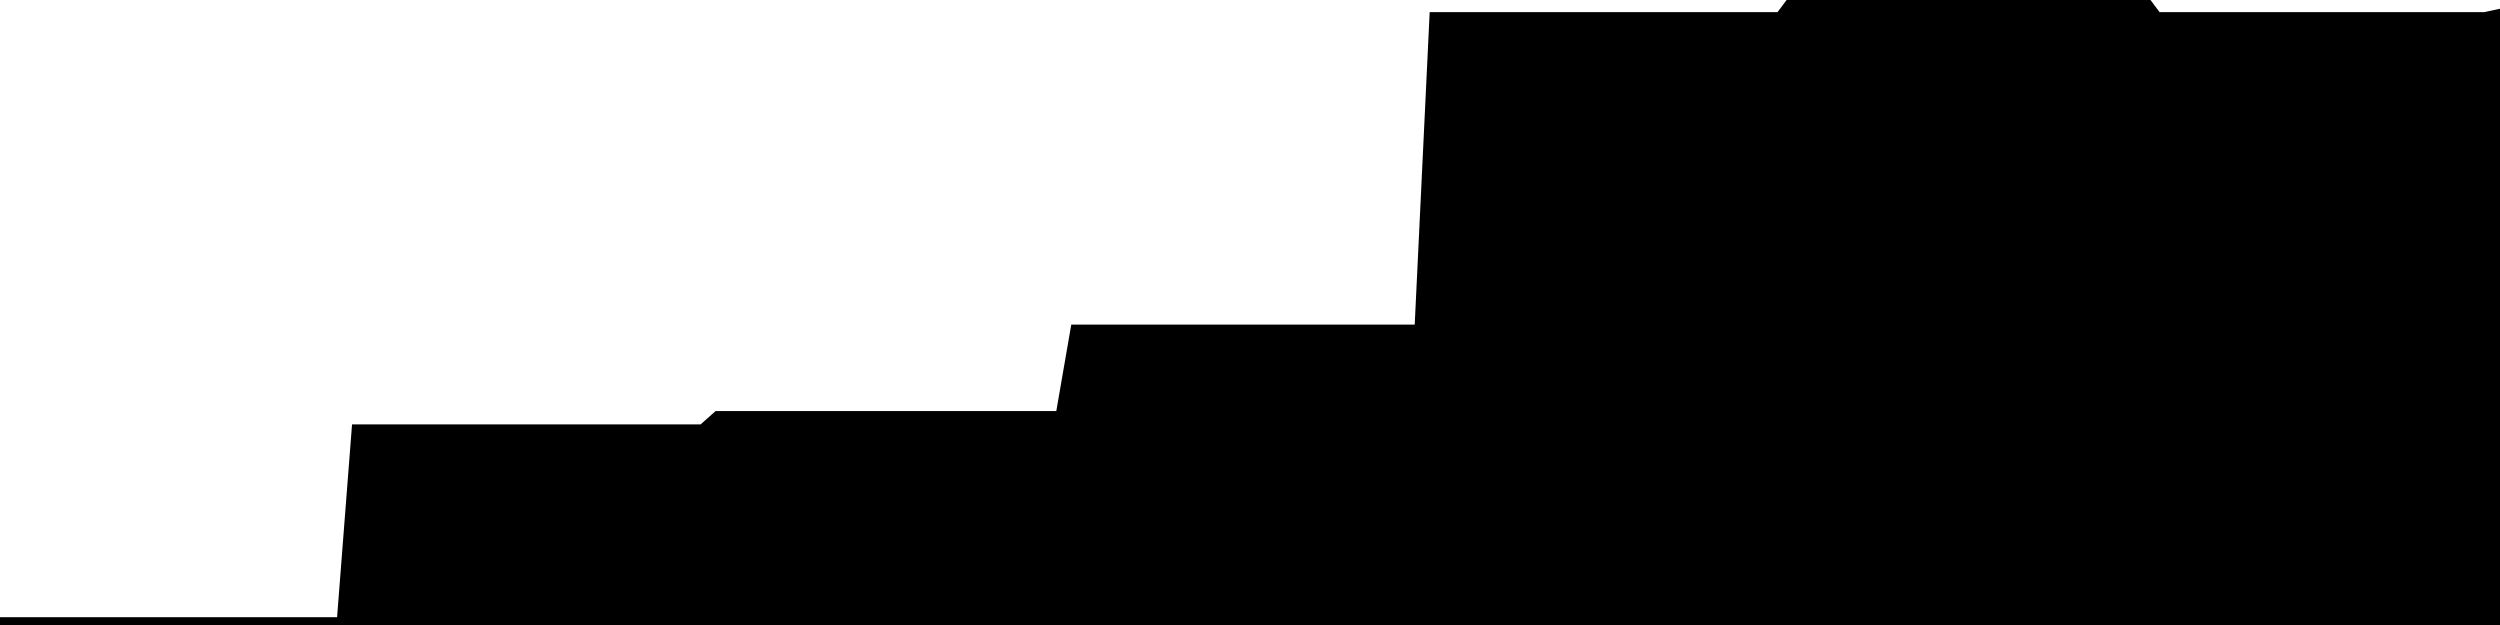 
<svg width="800" height="200" fill="none" xmlns="http://www.w3.org/2000/svg" viewBox="0 0 800 200"
     data-testid="summary-lite-chart">
    <g>
        <defs>
            <linearGradient id="Gradient" gradientTransform="rotate(90)">
                <stop offset="0" stop-opacity="1" stop-color="hsla(111, 100%, 42%, 1)"></stop>
                <stop offset="1" stop-opacity="0" stop-color="hsla(111, 100%, 42%, 1)"></stop>
            </linearGradient>
        </defs>
        <path d="M -20 200  L 0 200 L 4.79 200 L 9.581 200 L 14.371 200 L 19.162 200 L 23.952 200 L 28.743 200 L 33.533 200 L 38.323 200 L 43.114 200 L 47.904 200 L 52.695 200 L 57.485 200 L 62.275 200 L 67.066 200 L 71.856 200 L 76.647 200 L 81.437 200 L 86.228 200 L 91.018 200 L 95.808 200 L 100.599 200 L 105.389 200 L 110.18 200 L 114.97 138.298 L 119.76 138.298 L 124.551 138.298 L 129.341 138.298 L 134.132 138.298 L 138.922 138.298 L 143.713 138.298 L 148.503 138.298 L 153.293 138.298 L 158.084 138.298 L 162.874 138.298 L 167.665 138.298 L 172.455 138.298 L 177.246 138.298 L 182.036 138.298 L 186.826 138.298 L 191.617 138.298 L 196.407 138.298 L 201.198 138.298 L 205.988 138.298 L 210.778 138.298 L 215.569 138.298 L 220.359 138.298 L 225.15 138.298 L 229.94 134.043 L 234.731 134.043 L 239.521 134.043 L 244.311 134.043 L 249.102 134.043 L 253.892 134.043 L 258.683 134.043 L 263.473 134.043 L 268.263 134.043 L 273.054 134.043 L 277.844 134.043 L 282.635 134.043 L 287.425 134.043 L 292.216 134.043 L 297.006 134.043 L 301.796 134.043 L 306.587 134.043 L 311.377 134.043 L 316.168 134.043 L 320.958 134.043 L 325.749 134.043 L 330.539 134.043 L 335.329 134.043 L 340.12 134.043 L 344.91 106.383 L 349.701 106.383 L 354.491 106.383 L 359.281 106.383 L 364.072 106.383 L 368.862 106.383 L 373.653 106.383 L 378.443 106.383 L 383.234 106.383 L 388.024 106.383 L 392.814 106.383 L 397.605 106.383 L 402.395 106.383 L 407.186 106.383 L 411.976 106.383 L 416.766 106.383 L 421.557 106.383 L 426.347 106.383 L 431.138 106.383 L 435.928 106.383 L 440.719 106.383 L 445.509 106.383 L 450.299 106.383 L 455.09 106.383 L 459.88 6.383 L 464.671 6.383 L 469.461 6.383 L 474.251 6.383 L 479.042 6.383 L 483.832 6.383 L 488.623 6.383 L 493.413 6.383 L 498.204 6.383 L 502.994 6.383 L 507.784 6.383 L 512.575 6.383 L 517.365 6.383 L 522.156 6.383 L 526.946 6.383 L 531.737 6.383 L 536.527 6.383 L 541.317 6.383 L 546.108 6.383 L 550.898 6.383 L 555.689 6.383 L 560.479 6.383 L 565.269 6.383 L 570.06 6.383 L 574.85 0 L 579.641 0 L 584.431 0 L 589.222 0 L 594.012 0 L 598.802 0 L 603.593 0 L 608.383 0 L 613.174 0 L 617.964 0 L 622.754 0 L 627.545 0 L 632.335 0 L 637.126 0 L 641.916 0 L 646.707 0 L 651.497 0 L 656.287 0 L 661.078 0 L 665.868 0 L 670.659 0 L 675.449 0 L 680.24 0 L 685.03 0 L 689.82 6.383 L 694.611 6.383 L 699.401 6.383 L 704.192 6.383 L 708.982 6.383 L 713.772 6.383 L 718.563 6.383 L 723.353 6.383 L 728.144 6.383 L 732.934 6.383 L 737.725 6.383 L 742.515 6.383 L 747.305 6.383 L 752.096 6.383 L 756.886 6.383 L 761.677 6.383 L 766.467 6.383 L 771.257 6.383 L 776.048 6.383 L 780.838 6.383 L 785.629 6.383 L 790.419 6.383 L 795.21 6.383L 810,3.191 L810,200"
              fill="url(#Gradient)" fill-opacity="0.25" stroke-width="5" stroke-opacity="1" stroke="hsla(111, 100%, 42%, 1)" data-testid="chart-fill"></path>
    </g>
</svg>